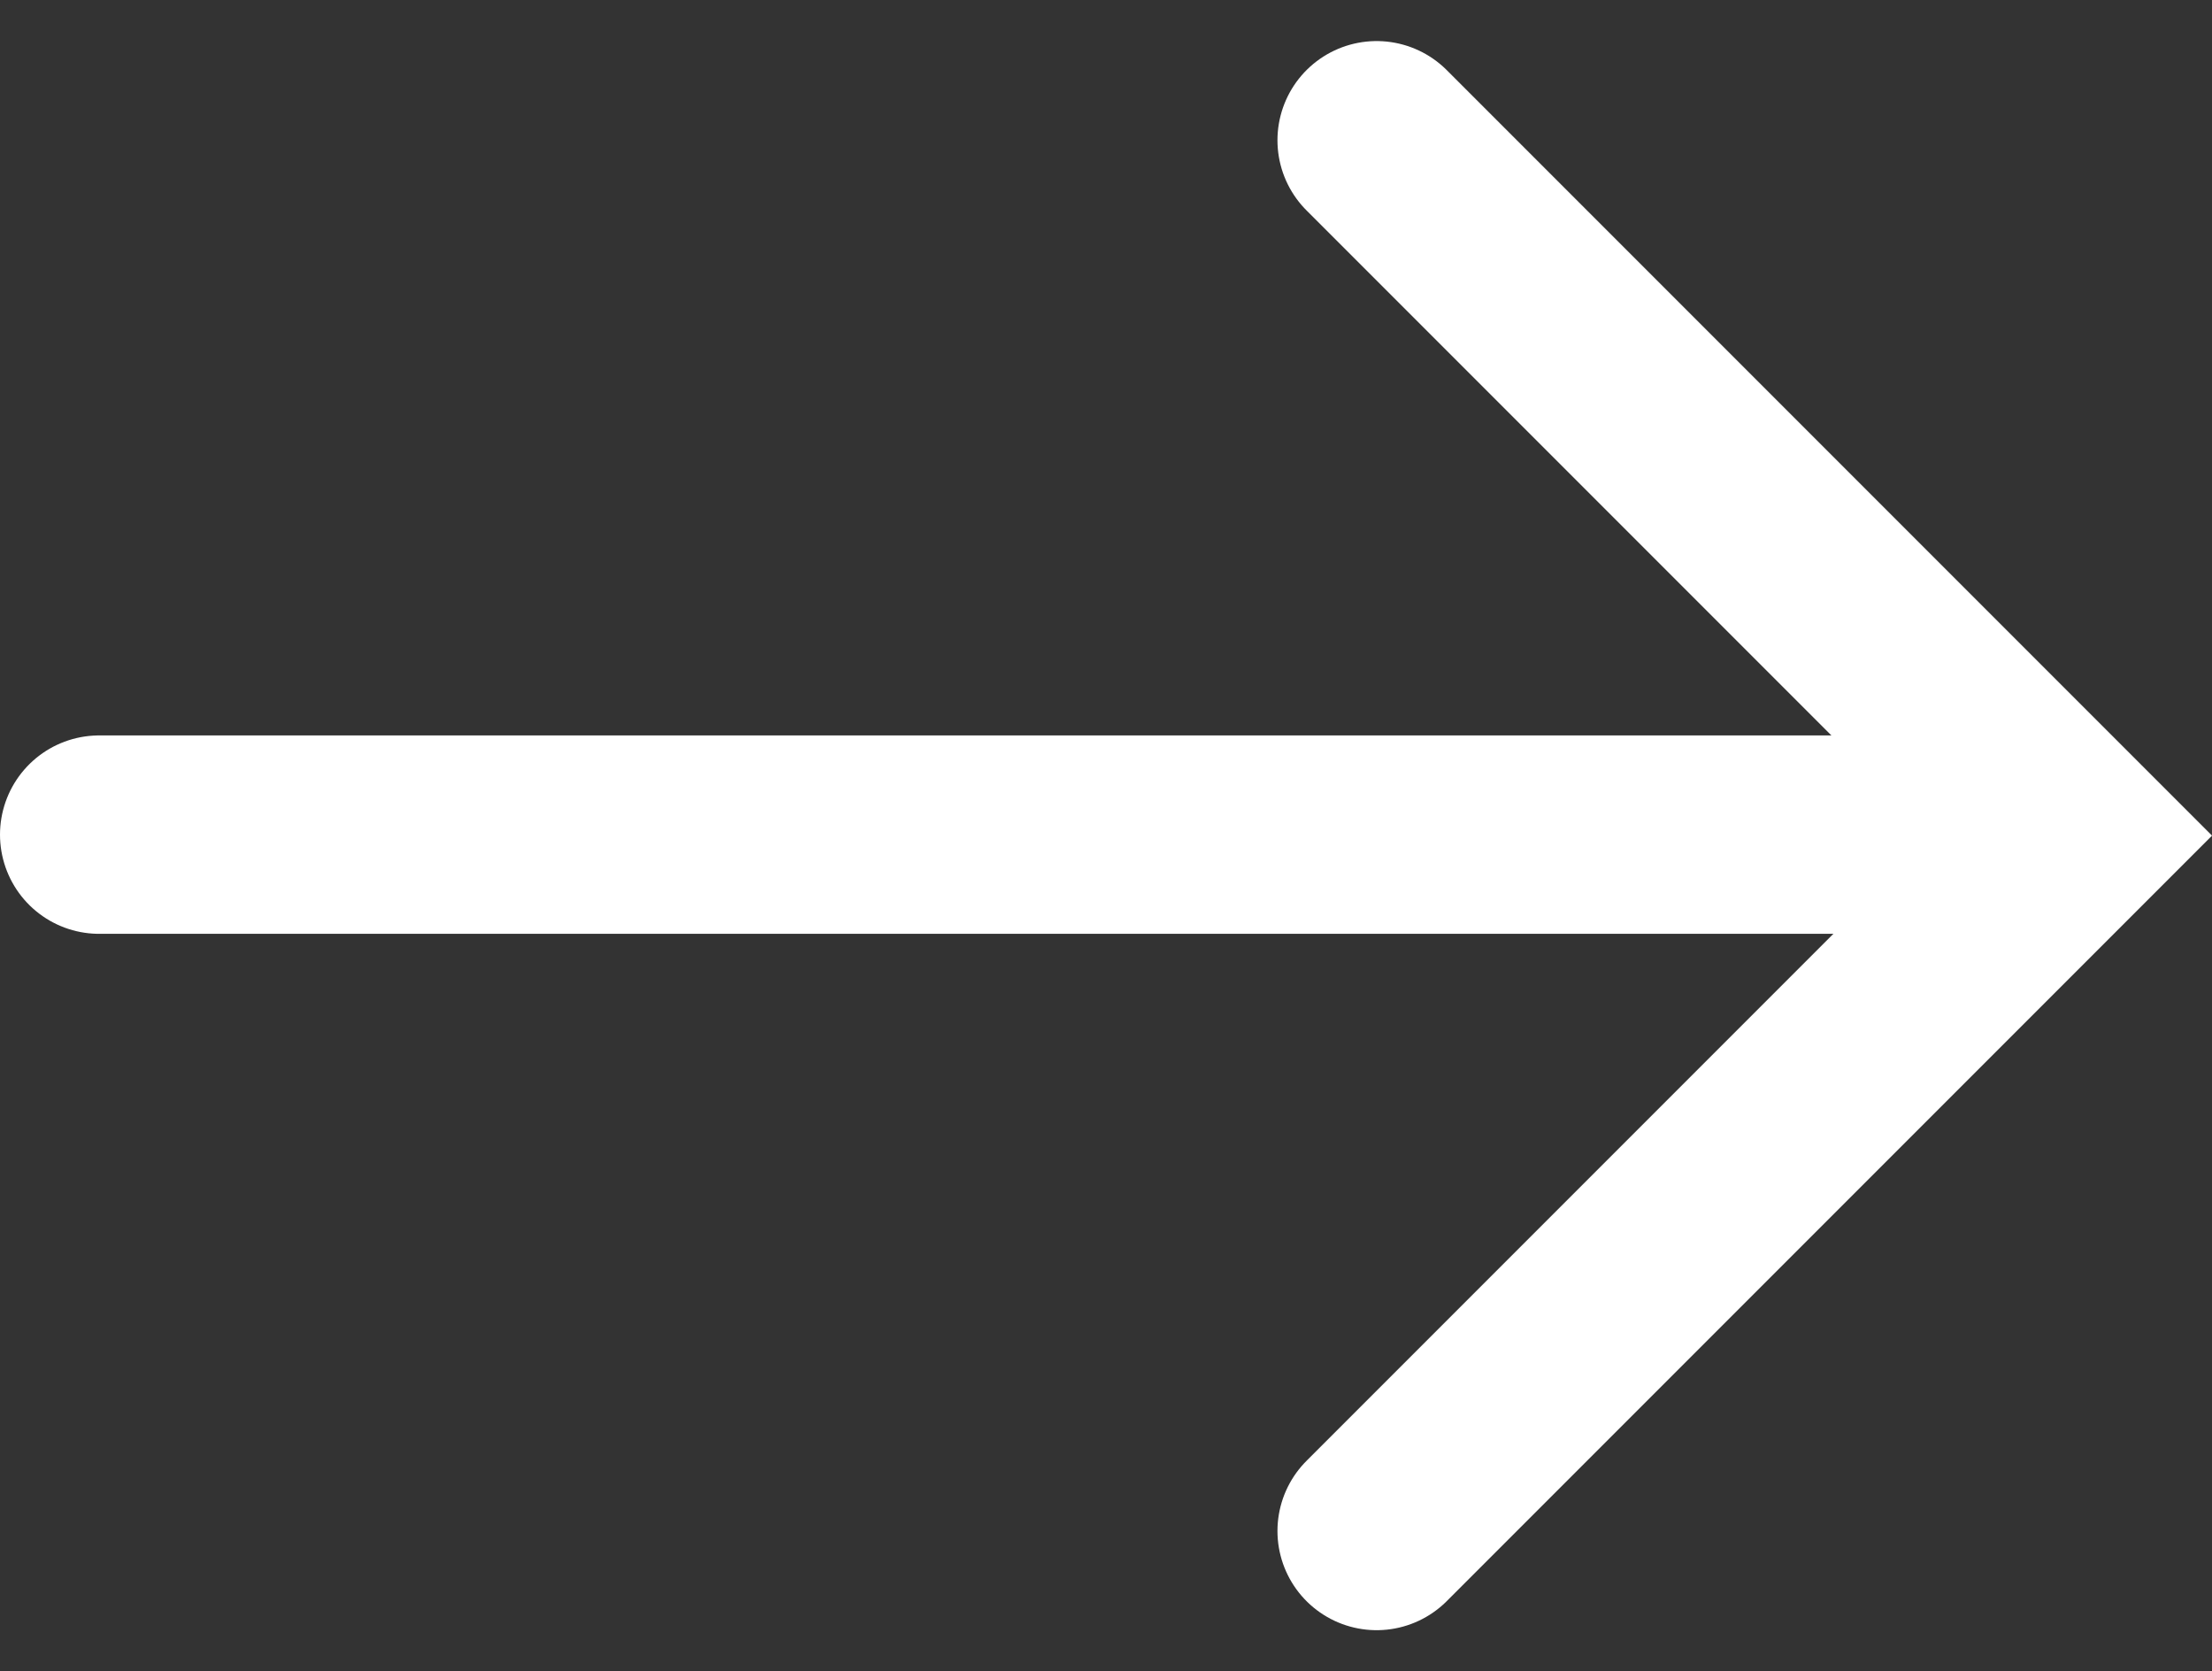 <svg xmlns="http://www.w3.org/2000/svg" width="22.306" height="16.849" viewBox="0 0 22.306 16.849">
  <rect x="0" y="0" width="22.306" height="16.849" fill="#333333" stroke="none"/>
  <g id="ボタン用矢印" transform="translate(1 1.414)">
    <path id="パス_223" data-name="パス 223" d="M1253.6,1128.217l7.01,7.01-7.01,7.01" transform="translate(-1240.718 -1128.217)" fill="none" stroke="#fff" stroke-linecap="round" stroke-width="2"/>
    <path id="パス_225" data-name="パス 225" d="M1263.95,1135h-18.678" transform="translate(-1245.272 -1128)" fill="none" stroke="#fff" stroke-linecap="round" stroke-width="2"/>
  </g>
</svg>
